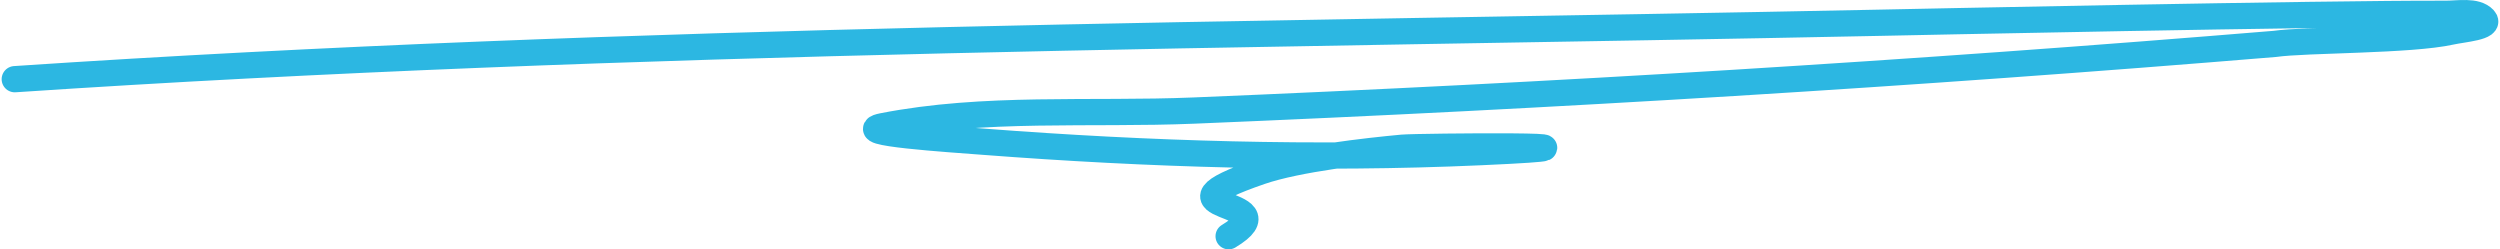 <svg width="762" height="76" viewBox="0 0 762 76" fill="none" xmlns="http://www.w3.org/2000/svg">
<path d="M4.5 24.135C193.447 11.492 383.797 10.82 573.182 6.929C577.237 6.846 708.957 4.067 745.262 4.212C749.263 4.228 754.604 3.126 757.121 5.797C759.422 8.239 750.647 8.858 747.107 9.646C734.642 12.42 702.887 12.029 693.348 13.381C583 22.5 473.886 29.169 363.945 33.7C332.305 35.004 299.96 32.403 269.077 38.454C258.897 40.449 289.509 42.412 299.909 43.209C349.996 47.044 400.928 48.622 451.171 46.378C504.457 43.999 432.057 44.593 427.454 45.02C416.565 46.03 395.532 48.383 384.236 52.265C347.813 64.781 394.237 60.122 374.486 72" stroke="#2CB7E2" stroke-width="8" stroke-linecap="round"/>
</svg>
